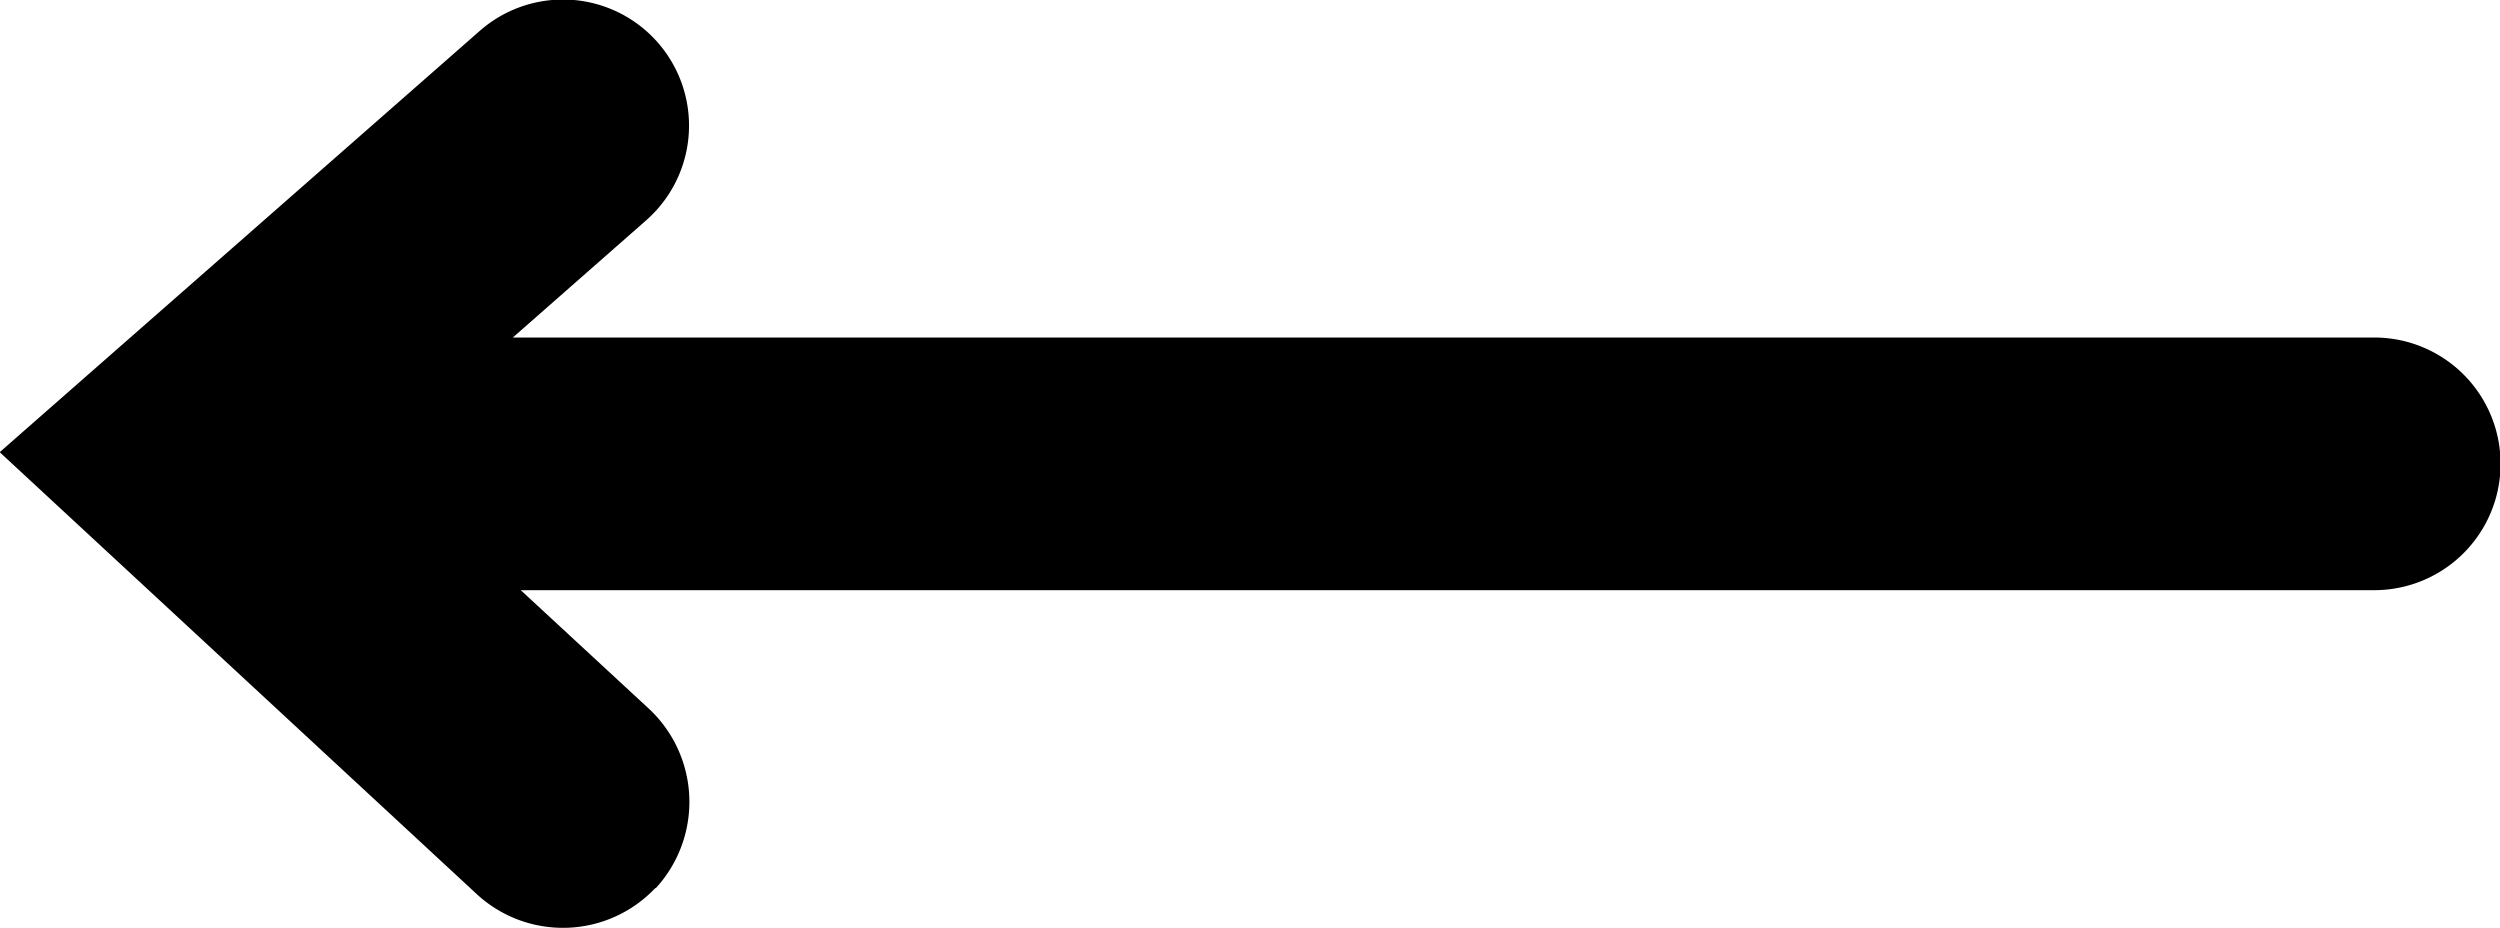<?xml version="1.0" encoding="utf-8" standalone="no"?>
<svg
   width="17.355"
   height="6.443"
   viewBox="0 0 17.355 6.443"
   version="1.1"
   id="svg1"
   xmlns="http://www.w3.org/2000/svg"
   xmlns:svg="http://www.w3.org/2000/svg">
	<defs
	   id="defs1" />
	<path
	   id="Vereinigungsmenge_4"
	   data-name="Vereinigungsmenge 4"
	   d="M 4.553,6.165 A 0.885,0.885 0 0 0 4.508,4.923 L 3.615,4.097 h 12.867 a 0.877,0.877 0 0 0 0,-1.754 H 3.56 L 4.484,1.531 A 0.875,0.875 0 1 0 3.332,0.213 L -0.002,3.139 3.314,6.211 A 0.882,0.882 0 0 0 4.548,6.166 Z"
	   fill="#000" />
</svg>
